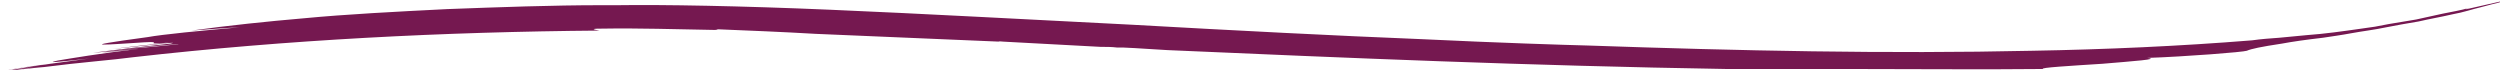 <?xml version="1.0" encoding="UTF-8"?>
<svg id="Layer_1" data-name="Layer 1" xmlns="http://www.w3.org/2000/svg" version="1.1" viewBox="0 0 384.1 10.8">
  <defs>
    <style>
      .cls-1 {
        fill: #751850;
        stroke-width: 0px;
      }
    </style>
  </defs>
  <path class="cls-1" d="M91.6,4.6c0,0-1.2-.2.7-.2,6.2-.1,11.2.1,17.5.2.1,0,.3,0,.5-.1,4.8.2,9.9.4,15,.7,9.5.4,18.9.8,28.3,1.2-.2,0-.4-.1.6,0,3.9.2,9.3.5,14.9.8.8,0,1.7,0,2.5.1.6,0,.8,0,.9,0,2.5.1,4.8.3,6.9.4,27.5,1.2,55.4,2.4,85.8,2.9,6.4,0,12.8,0,19,0,9.1,0,20.8.1,29.7,0-.7-.2,4.4-.5,9.1-.8,4.7-.4,9-.7,6.9-.9,5.9-.2,14.8-.9,15.3-1.1.7-.3,2.1-.6,5.4-1.1,1.6-.3,3.7-.6,6.3-.9,1.3-.2,2.8-.4,4.4-.7,1.6-.3,3.4-.5,5.3-.9,1.5-.3,3.2-.6,5-.9,1.7-.4,3.5-.7,5.2-1.1,1.7-.3,3.1-.8,4.4-1.1,1.2-.3,2.2-.6,2.7-.7,3.2-1-7.7,1.8-4.5.8-1.3.4-2.7.6-4.1.9-1.4.3-2.8.6-4.1.9l-4.2.7-2.1.4-2.1.3c-2.8.4-5.6.8-8.4,1l-4.2.4c-1.4.1-2.8.2-4.2.4-11.2.9-22.5,1.4-33.7,1.6-22.5.5-45.1,0-68.2-.8-3.9-.1-13.5-.4-26.1-1-12.6-.5-28.1-1.3-44.1-2.2-15.9-.8-32.2-1.7-46.3-2.3-14-.6-25.8-.8-32.7-.7-.8,0-1.7,0-2.5,0-7.5,0-15.7.3-23.7.6-8,.4-15.6.8-21.9,1.4-5.8.5-11.6,1.1-17.4,1.9,2.7-.2,5.2-.4,7.4-.5-5.9.5-11.9,1.1-14.1,1.5-12.6,1.7-5.4,1.1-.5.8,3.5-.2-1.2.5,4.3,0-3.9.4-5.9.6-9.8,1.1-.2,0,2.8-.3,5.6-.6,2.7-.3,5.2-.6,3.9-.3-3.8.4-8,.9-11.9,1.4.7,0,4.1-.4,7.3-.8,3.2-.3,6.1-.6,5.8-.5-1.1.1-3.8.4-6.4.6-2.6.3-5,.6-5.4.7-.1,0,3.8-.4,5.8-.6-6,.7-10.7,1.5-12.5,1.8-1.8.4-.7.3,4.8-.3-3.8.5-9.2,1.2-13.2,1.9,0,0,0,0,0,0,2-.4,5.5-.9,7.3-1.1-2.3.3-4.6.7-6.8,1.1.4,0,.8,0,1.2-.1,1.7-.3,3.4-.5,5.2-.8-1.5.2-3,.5-4.5.7,1.2-.1,2.5-.3,3.9-.4,5.4-.7,10.7-1.1,13.6-1.5,23.8-2.7,47.8-3.9,71.7-4.1Z"/>
</svg>